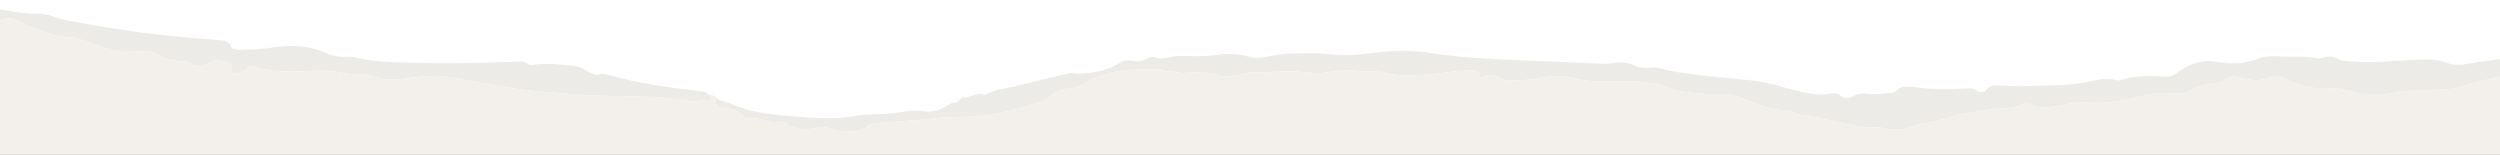 <svg width="1440" height="89" viewBox="0 0 1440 89" fill="none" xmlns="http://www.w3.org/2000/svg">
<rect x="0" y="0" width="1440" height="89" fill="#333333" stroke="none"/>
<g clip-path="url(#clip0_223_3292)">
<rect width="1440" height="89" fill="white"/>
<path d="M1476.23 83.512C1476.21 83.792 1476.21 84.094 1476.21 84.374C1476.19 85.63 1476.14 86.888 1476.12 88.121C1473.59 88.843 1471.03 89.285 1468.43 88.703C1467.74 88.54 1466.69 88.75 1466.69 87.725C1466.72 86.794 1467.74 86.841 1468.41 86.631C1468.76 86.515 1469.15 86.492 1469.5 86.399C1474.05 85.235 1475.07 83.349 1473.05 79.183C1471.13 75.203 1471.24 70.873 1470.62 66.66C1470.24 64.286 1469.64 62.563 1466.67 62.796C1465.04 62.936 1464.58 61.446 1464.44 60.096C1464.28 58.63 1463.84 57.163 1463.74 55.72C1463.51 51.553 1460.77 49.761 1457.45 48.458C1454.39 47.247 1451.49 45.874 1449.35 43.267C1448.56 42.336 1447.59 41.963 1446.36 42.219C1445.54 42.406 1444.64 42.336 1443.89 42.639C1435.35 45.99 1426.06 46.596 1417.54 50.017C1415.92 50.669 1414.15 51.135 1412.41 51.228C1403.45 51.693 1394.47 52.066 1385.48 52.415C1383.69 52.484 1381.93 52.578 1380.24 53.043C1371.48 55.511 1362.82 55.022 1354.14 52.624C1349.01 51.204 1343.79 50.506 1338.45 50.762C1330.92 51.135 1323.91 49.133 1317.2 45.944C1313.51 44.175 1309.91 43.523 1305.94 45.083C1300.84 47.108 1295.7 45.897 1290.62 44.757C1287.09 43.942 1283.77 43.337 1280.85 46.479C1279.62 47.783 1277.55 47.643 1275.83 47.899C1270.58 48.714 1265.41 49.598 1260.86 52.694C1259.32 53.742 1257.42 54.16 1255.52 53.928C1247.48 52.927 1239.5 53.742 1231.79 55.813C1222.09 58.42 1212.34 59.77 1202.35 59.095C1195.27 58.63 1188.52 60.422 1181.67 61.586C1177.74 62.237 1173.91 62.121 1170.24 60.352C1168.39 59.444 1166.46 59.491 1164.58 60.282C1160.56 61.981 1156.38 62.563 1152.07 62.493C1147.12 62.4 1142.41 63.89 1137.56 64.379C1127.97 65.333 1119.15 69.407 1109.67 70.78C1106.54 71.246 1103.5 72.107 1100.53 73.177C1095.37 75.04 1090.19 75.272 1084.9 73.922C1083.83 73.643 1082.7 73.108 1081.65 73.224C1071.88 74.295 1062.85 70.408 1053.44 69.151C1048.01 68.429 1042.9 66.427 1037.38 66.078C1034.17 65.892 1031.25 63.331 1027.81 63.401C1019.73 63.541 1012.72 60.096 1005.46 57.256C1000.16 55.208 994.66 53.718 988.879 54.114C982.262 54.579 975.739 53.462 969.215 52.764C965.152 52.322 961.205 50.506 957.212 49.296C951.663 47.573 945.952 46.968 940.194 46.852C935.737 46.758 931.279 46.852 926.822 46.828C919.88 46.805 913.031 47.014 906.159 44.92C898.916 42.732 891.417 44.268 884.081 45.432C878.996 46.223 873.935 46.316 868.828 46.27C867.202 46.246 865.763 45.734 864.301 45.059C861.004 43.523 857.661 42.615 854.155 44.431C853.064 44.989 852.205 44.663 852.135 43.453C851.949 40.823 850.231 40.753 848.212 40.66C840.272 40.288 832.541 42.033 824.694 42.685C814.687 43.476 804.704 44.268 794.907 41.102C794.466 40.962 794.002 40.753 793.561 40.8C784.692 41.963 775.684 39.333 766.955 41.312C761.244 42.615 755.881 42.033 750.262 41.498C743.831 40.893 737.284 40.893 730.807 41.591C725.653 42.15 720.29 40.963 715.322 42.685C711.491 44.012 707.684 44.012 703.807 44.035C696.702 41.126 689.25 41.521 681.89 42.033C678.478 42.266 675.39 40.497 672.047 41.242C669.725 41.056 667.752 39.263 665.337 39.682C661.089 40.45 656.817 39.962 652.568 40.125C642.4 40.567 632.788 42.964 624.152 48.528C622.294 49.715 620.367 50.529 618.208 50.669C613.426 50.995 608.922 51.763 605.254 55.441C601.841 58.886 596.965 59.328 592.554 60.724C579.042 65.031 565.229 67.777 551.044 67.335C545.959 67.195 541.084 67.824 536.139 68.429C533.771 68.708 531.356 68.988 528.965 69.174C520.654 69.779 512.342 70.291 504.031 70.943C501.964 71.106 500.014 71.758 498.761 73.62C491.262 76.855 483.786 76.483 476.287 73.597C474.128 72.782 471.946 72.921 469.74 73.643C464.61 75.389 459.688 73.829 454.719 72.689C454.65 72.665 454.51 72.642 454.487 72.572C452.351 68.895 448.869 70.431 445.828 70.268C444.713 70.221 443.552 70.175 442.554 69.802C438.375 68.266 434.08 67.847 429.669 68.08C429.298 67.894 428.949 67.684 428.578 67.498C425.908 64.495 422.635 62.68 418.548 62.47C417.457 62.4 416.343 62.331 415.321 61.981C412.303 61.004 411.537 59.258 412.396 55.883C413.836 58.257 416.529 57.978 418.665 58.862C423.401 60.794 428.137 62.633 433.128 63.867C439.095 65.333 445.154 65.985 451.26 66.52C459.177 67.242 467.094 67.894 475.034 68.01C480.443 68.08 485.829 68.01 491.122 66.986C499.829 65.333 508.767 66.311 517.45 64.775C522.209 63.913 526.852 63.308 531.751 64.123C537.16 65.031 542.198 63.075 546.749 60.096C547.468 59.607 548.142 59.165 549.024 59.235C550.765 59.374 552.042 58.723 553.017 57.233C553.342 56.721 554.039 56.046 554.503 56.092C558.682 56.535 562.35 52.904 566.691 54.533C567.109 54.672 567.783 54.416 568.247 54.16C572.356 52.066 576.767 51.297 581.248 50.436C588.793 48.97 596.222 46.828 603.698 45.013C607.575 44.082 611.499 43.383 615.353 42.313C617.628 41.661 619.717 42.592 621.923 42.452C630.048 41.917 637.965 40.893 644.977 36.168C646.695 35.004 648.9 34.608 651.129 34.911C654.635 35.376 658.117 35.679 661.298 33.514C662.482 32.723 663.991 32.536 665.337 33.002C668.262 33.98 671.072 33.7 674.02 32.932C678.57 31.768 683.26 32.28 687.903 32.35C692.547 32.443 697.167 32.234 701.764 31.512C707.428 30.651 713.07 30.907 718.595 32.513C721.869 33.491 725.073 33.607 728.462 32.839C734.429 31.489 740.72 30.651 746.594 30.744C752.421 30.814 758.365 30.302 764.285 31.093C773.316 32.28 782.486 31.652 791.494 30.442C802.708 28.952 813.736 28.812 824.972 30.628C841.758 33.304 858.752 34.003 875.723 34.678C891.858 35.33 907.993 36.005 924.106 36.749C926.566 36.866 928.911 36.447 931.303 36.144C934.715 35.679 937.733 36.098 941.03 37.634C944.164 39.077 948.018 39.287 951.663 38.961C952.963 38.844 954.217 38.728 955.517 39.124C964.989 41.963 974.787 42.685 984.537 43.942C997.446 45.571 1010.52 45.478 1023.24 49.109C1029.25 50.832 1035.36 52.554 1041.56 53.672C1046.08 54.486 1050.59 54.766 1055.11 53.858C1056.86 53.509 1058.76 53.625 1059.85 54.789C1062.71 57.838 1065.59 56.209 1068.19 54.998C1070.53 53.928 1072.64 53.648 1075.15 53.998C1080.33 54.719 1085.5 53.904 1090.66 53.253C1090.94 53.206 1091.29 53.183 1091.45 53.02C1095.46 48.434 1100.85 50.017 1105.54 50.553C1114.29 51.553 1122.93 51.46 1131.66 50.971C1134.19 50.832 1136.7 50.622 1139.06 52.508C1140.41 53.602 1143.27 52.973 1144.17 51.786C1146.47 48.737 1149.54 49.086 1152.46 49.226C1156.89 49.412 1161.33 49.808 1165.79 49.598C1178.74 48.947 1191.84 49.784 1204.58 46.758C1209.36 45.618 1213.98 44.827 1218.79 46.107C1221.88 46.921 1224.5 44.943 1227.4 44.524C1233.81 43.616 1240.15 43.593 1246.53 44.151C1249.34 44.384 1251.76 43.733 1254.05 41.987C1258.28 38.705 1263.04 36.447 1268.38 35.492C1270.98 35.05 1273.46 35.12 1276.09 35.516C1284.4 36.819 1292.66 37.099 1300.72 33.817C1305.6 31.838 1310.77 32.42 1315.86 32.606C1322.43 32.839 1329.02 32.257 1335.54 33.654C1336.36 33.817 1337.33 33.351 1338.21 33.118C1340.72 32.49 1343.37 32.094 1345.57 33.444C1348.96 35.539 1352.65 35.213 1356.3 35.492C1367.93 36.447 1379.47 34.818 1391.05 34.445C1397.04 34.259 1402.99 33.724 1408.88 36.051C1413.16 37.727 1417.89 37.611 1422.37 36.563C1426.99 35.492 1431.73 35.423 1436.37 34.585C1438.55 34.189 1440.78 34.119 1442.87 33.211C1443.78 32.816 1444.99 32.513 1445.87 32.792C1452.16 34.678 1458.1 32.397 1464.19 31.512C1464.81 31.419 1465.46 31.396 1466.11 31.326C1467.83 31.14 1469.39 31.885 1471.03 32.187C1473.87 32.723 1471.78 34.957 1472.31 36.307C1473.08 38.239 1473.15 40.288 1473.29 42.336C1473.45 42.895 1473.63 43.476 1473.8 44.035C1474.8 45.595 1475.14 47.154 1474.08 48.877C1473.52 49.761 1473.91 50.832 1473.87 51.809C1475.7 54.44 1474.4 57.466 1474.96 60.259C1475.56 61.586 1475.77 62.843 1474.35 63.82C1474.45 64.216 1474.52 64.635 1474.59 65.031C1475.31 71.176 1476.1 77.321 1476.23 83.512Z" fill="#EDEBE7"/>
<path d="M409.1 58.327C408.496 58.979 407.939 58.536 407.405 58.141C406.917 57.815 406.383 57.605 405.826 57.745C399.743 59.328 393.87 57.443 387.903 56.861C383.84 56.488 379.777 55.976 375.715 55.836C367.009 55.511 358.279 55.348 349.573 55.231C336.688 55.045 323.873 53.811 311.034 52.741C293.483 51.297 276.419 47.224 259.123 44.477C250.649 43.127 242.152 43.802 233.678 45.245C227.502 46.293 221.28 46.13 215.267 43.965C213.062 43.151 210.786 42.825 208.442 42.918C203.868 43.104 199.387 42.499 194.93 41.521C188.986 40.241 182.95 40.73 176.914 40.986C166.443 41.428 155.973 41.568 145.781 38.356C143.204 37.518 142.6 37.913 142.182 40.683C141.811 40.683 141.439 40.683 141.068 40.706C139.373 42.569 135.055 42.895 133.453 41.242C132.432 40.194 132.919 39.263 133.848 38.449C133.755 38.099 133.755 37.657 133.546 37.378C132.06 35.353 123.47 34.096 121.404 35.586C117.364 38.519 113.232 38.751 108.983 36.098C108.101 35.562 107.219 35.05 106.174 35.143C101.624 35.562 97.375 34.329 93.173 32.862C92.778 32.676 92.407 32.49 92.035 32.304C87.508 28.835 82.192 29.51 77.014 29.51C76.225 29.534 75.459 29.627 74.762 30.069C66.985 30.255 59.95 27.322 52.707 24.995C48.11 23.528 43.722 20.875 38.568 21.689C37.965 21.992 37.64 21.689 37.454 21.154C32.439 21.131 27.819 19.432 23.269 17.709C19.043 16.126 14.748 14.637 10.871 12.286C8.573 10.889 6.112 10.284 3.465 10.54C3.094 10.703 2.722 10.889 2.351 11.075C-1.41 11.89 -4.893 11.075 -8.236 9.399C-9.211 8.538 -10.348 8.026 -11.579 7.747C-13.808 7.374 -16.036 6.979 -18.265 6.606C-18.637 6.42 -19.008 6.257 -19.38 6.071C-20.68 5.512 -21.98 4.93 -23.28 4.372C-23.767 4.162 -25.114 4.372 -23.837 3.278C-22.467 3.138 -20.889 3.72 -19.937 2.137C-5.612 3.836 8.364 8.073 22.967 7.956C27.796 7.933 32.23 10.47 36.966 11.401C54.727 14.869 72.603 17.849 90.549 19.851C102.877 21.224 115.252 22.225 127.626 23.272C130.11 23.482 132.176 24.227 133.012 26.857C133.244 27.578 133.662 27.881 134.382 27.997C135.566 28.207 136.75 28.812 137.887 28.766C143.691 28.416 149.472 28.579 155.276 27.578C166.234 25.74 177.216 25.809 187.686 30.488C191.029 31.978 194.442 32.862 198.18 32.699C200.664 32.606 203.218 32.792 205.632 33.351C218.169 36.121 230.892 35.888 243.568 36.214C262.048 36.703 280.505 36.144 298.962 35.446C300.633 35.376 302.235 35.306 303.605 36.61C304.557 37.518 305.834 37.471 307.041 37.308C315.051 36.307 322.967 37.029 330.907 38.03C334.692 38.519 337.779 40.73 341.099 42.359C342.492 43.057 343.769 43.5 345.301 42.871C346.95 42.219 348.598 42.639 350.223 43.081C367.612 47.969 385.396 50.576 403.296 52.415C405.362 52.624 407.057 53.276 408.519 54.672C408.728 55.278 408.914 55.906 409.169 56.511C409.425 57.14 409.634 57.768 409.1 58.327Z" fill="#EDEBE7"/>
<path d="M1479.62 303.244C1478.88 306.992 1479.28 310.995 1479.18 314.906C1479.11 323.053 1479.11 331.2 1478.95 339.346C1478.9 341.651 1479.6 343.909 1479.25 346.236C1478.76 349.751 1475.86 351.939 1472.31 351.311C1471.5 351.171 1470.71 350.915 1469.9 350.705C1463.35 350.682 1456.71 351.334 1450.28 350.449C1444.87 349.705 1439.58 350.17 1434.24 350.054C1429.64 350.985 1424.97 351.031 1420.28 350.892C1412.6 350.961 1404.89 351.008 1397.18 351.078H1390.24C1382.25 351.171 1374.29 351.287 1366.33 351.311C1345.2 351.38 1324.05 351.404 1302.92 351.45C1291.43 351.497 1279.94 351.59 1268.43 351.66C1266.87 351.66 1265.29 351.66 1263.76 351.241C1253.17 351.73 1242.59 351.823 1232 351.264C1228.31 351.869 1224.59 351.66 1220.88 351.637C1211.99 351.59 1203.07 351.474 1194.18 351.38C1188.38 351.799 1182.6 351.893 1176.79 351.334C1169.94 351.567 1163.07 351.404 1156.22 351.171C1154.55 351.148 1152.88 351.124 1151.21 351.101C1150.84 351.101 1150.46 351.101 1150.09 351.078H1146.19C1144.71 351.311 1143.22 351.311 1141.73 351.078H1135.05C1120.03 351.148 1104.98 351.218 1089.96 351.264C1085.04 351.287 1080.12 351.194 1075.2 351.241C1055.25 351.45 1035.31 350.915 1015.37 351.241C1002.34 351.45 989.343 350.799 976.319 350.775C885.892 350.705 795.464 350.729 705.037 350.636C690.968 350.612 676.922 348.936 662.83 349.402C660.694 349.472 658.581 349.402 656.445 349.402C654.588 349.611 652.731 349.635 650.873 349.379C645.116 349.681 639.358 349.518 633.624 349.169C632.277 349.518 630.954 349.472 629.607 349.216C622.48 349.984 615.329 349.518 608.225 348.936C605.88 348.727 603.605 349.402 601.284 349.053C597.569 349.821 593.854 349.309 590.14 349.03C589.768 349.006 589.397 348.983 589.025 348.96H578.439C574.167 349.006 569.872 349.216 565.623 348.657C559.494 348.611 553.365 348.541 547.236 348.494C544.845 349.03 542.407 348.867 539.993 348.867H537.787C534.398 349.146 531.031 348.983 527.688 348.634C525.668 348.541 523.648 348.471 521.605 348.401C498.412 348.424 475.196 348.471 452.003 348.471C439.373 348.471 426.744 348.354 414.114 348.308C383.213 348.168 352.313 347.959 321.388 347.959C317.697 347.959 314.029 348.005 310.338 347.773C307.83 347.61 305.346 347.912 302.932 348.727C301.515 349.216 300.03 349.635 298.567 349.146C291.486 346.748 284.219 348.075 277.022 347.935C267.55 347.773 258.078 347.959 248.629 347.935C247.352 347.935 246.052 347.656 244.775 347.517C243.66 348.168 242.43 347.866 241.246 347.866H116.853C113.255 347.866 109.656 348.145 106.081 347.098C104.038 346.492 101.832 346.795 99.72 347.167C98.721 347.354 97.7 347.773 96.725 347.703C89.412 347.098 82.075 348.075 74.785 347.074C74.6 347.051 74.414 346.958 74.251 346.981C69.028 347.796 63.688 345.98 58.534 347.726C58.023 347.912 57.397 347.982 56.886 347.889C44.72 345.794 32.486 346.818 20.274 346.748C18.881 346.748 17.488 346.679 16.118 346.632L15.979 346.702L15.816 346.655C12.218 347.098 8.642 346.958 5.137 345.934C2.931 346.492 0.679 346.05 -1.573 346.143C-2.687 346.353 -3.802 346.376 -4.893 345.887C-15.085 346.562 -25.277 346.423 -35.468 345.841C-39.578 345.608 -40.53 344.607 -40.506 340.51C-40.39 326.847 -40.089 313.207 -40.089 299.543C-40.089 292.793 -39.903 286.043 -40.089 279.269C-40.251 272.193 -39.508 265.07 -39.253 257.948C-38.812 246.007 -39.021 234.043 -38.858 222.102C-38.672 207.065 -39.253 192.005 -38.254 176.968C-38.254 176.223 -38.278 175.478 -38.278 174.734C-38.556 173.43 -39.253 172.15 -38.254 170.846C-38.278 142.03 -38.603 113.19 -38.162 84.374C-38.045 77.297 -37.024 70.175 -37.117 63.029C-37.047 58.862 -36.931 54.696 -36.908 50.529C-36.815 36.959 -36.769 23.412 -36.745 9.841C-36.745 7.793 -37.07 5.768 -37.047 3.72C-37.001 1.229 -36.049 0.554 -33.681 1.252C-31.591 1.858 -29.827 2.067 -27.714 0.67C-24.998 -1.122 -22.467 1.136 -19.937 2.137C-20.889 3.72 -22.467 3.138 -23.837 3.277C-25.114 4.371 -23.767 4.162 -23.28 4.371C-21.98 4.93 -20.68 5.512 -19.38 6.071C-19.008 6.257 -18.637 6.42 -18.265 6.606C-16.037 6.978 -13.808 7.374 -11.579 7.747C-10.348 8.026 -9.211 8.538 -8.236 9.399C-4.893 11.075 -1.41 11.89 2.351 11.075C2.722 10.889 3.094 10.703 3.465 10.54C6.112 10.284 8.573 10.889 10.871 12.286C14.748 14.636 19.043 16.126 23.269 17.709C27.819 19.431 32.439 21.131 37.454 21.154C37.639 21.689 37.965 21.992 38.568 21.689C43.722 20.875 48.11 23.528 52.707 24.995C59.95 27.322 66.985 30.255 74.762 30.069C75.459 29.627 76.225 29.534 77.014 29.51C82.191 29.51 87.508 28.835 92.035 32.303C92.407 32.49 92.778 32.676 93.173 32.862C97.375 34.329 101.623 35.562 106.174 35.143C107.219 35.05 108.101 35.562 108.983 36.098C113.232 38.751 117.364 38.518 121.404 35.586C123.47 34.096 132.06 35.353 133.546 37.378C133.755 37.657 133.755 38.099 133.848 38.449C132.919 39.263 132.431 40.194 133.453 41.242C135.055 42.894 139.373 42.569 141.068 40.706C141.439 40.683 141.811 40.683 142.182 40.683C142.6 37.913 143.204 37.517 145.781 38.355C155.973 41.568 166.443 41.428 176.914 40.986C182.95 40.73 188.986 40.241 194.93 41.521C199.387 42.499 203.868 43.104 208.441 42.918C210.786 42.825 213.061 43.15 215.267 43.965C221.28 46.13 227.502 46.293 233.677 45.245C242.151 43.802 250.649 43.127 259.122 44.477C276.419 47.224 293.483 51.297 311.034 52.74C323.873 53.811 336.688 55.045 349.573 55.231C358.279 55.347 367.008 55.51 375.714 55.836C379.777 55.976 383.84 56.488 387.903 56.86C393.87 57.442 399.743 59.328 405.826 57.745C406.383 57.605 406.917 57.815 407.405 58.141C407.939 58.536 408.496 58.979 409.099 58.327C409.633 57.768 409.424 57.14 409.169 56.511C408.914 55.906 408.728 55.278 408.519 54.672C409.958 54.603 411.235 55.068 412.396 55.883C411.537 59.258 412.303 61.004 415.321 61.981C416.343 62.33 417.457 62.4 418.548 62.47C422.635 62.68 425.908 64.495 428.578 67.498C428.949 67.684 429.298 67.894 429.669 68.08C434.08 67.847 438.375 68.266 442.554 69.802C443.552 70.175 444.713 70.221 445.828 70.268C448.869 70.431 452.351 68.894 454.487 72.572C454.51 72.642 454.65 72.665 454.719 72.689C459.688 73.829 464.609 75.389 469.74 73.643C471.946 72.921 474.128 72.782 476.287 73.596C483.786 76.483 491.262 76.855 498.761 73.62C500.014 71.757 501.964 71.106 504.031 70.943C512.342 70.291 520.653 69.779 528.965 69.174C531.356 68.988 533.771 68.708 536.139 68.429C541.084 67.824 545.959 67.195 551.044 67.335C565.229 67.777 579.042 65.031 592.554 60.724C596.965 59.328 601.841 58.886 605.254 55.441C608.922 51.763 613.426 50.995 618.208 50.669C620.367 50.529 622.294 49.715 624.152 48.527C632.788 42.964 642.4 40.567 652.568 40.124C656.817 39.962 661.089 40.45 665.337 39.682C667.752 39.263 669.725 41.056 672.047 41.242C675.39 40.497 678.478 42.266 681.89 42.033C689.25 41.521 696.702 41.125 703.807 44.035C707.684 44.012 711.491 44.012 715.322 42.685C720.29 40.962 725.653 42.15 730.807 41.591C737.284 40.893 743.831 40.893 750.262 41.498C755.88 42.033 761.243 42.615 766.955 41.312C775.684 39.333 784.692 41.963 793.561 40.8C794.002 40.753 794.466 40.962 794.907 41.102C804.704 44.268 814.687 43.476 824.694 42.685C832.541 42.033 840.272 40.287 848.212 40.66C850.231 40.753 851.949 40.823 852.135 43.453C852.205 44.663 853.064 44.989 854.155 44.431C857.661 42.615 861.004 43.523 864.3 45.059C865.763 45.734 867.202 46.246 868.828 46.27C873.935 46.316 878.996 46.223 884.081 45.432C891.417 44.268 898.916 42.731 906.159 44.919C913.031 47.014 919.88 46.805 926.822 46.828C931.279 46.851 935.737 46.758 940.194 46.851C945.952 46.968 951.663 47.573 957.212 49.295C961.205 50.506 965.152 52.322 969.215 52.764C975.738 53.462 982.262 54.579 988.879 54.114C994.66 53.718 1000.16 55.208 1005.46 57.256C1012.72 60.096 1019.73 63.541 1027.81 63.401C1031.25 63.331 1034.17 65.892 1037.38 66.078C1042.9 66.427 1048.01 68.429 1053.44 69.15C1062.85 70.407 1071.88 74.295 1081.65 73.224C1082.7 73.108 1083.83 73.643 1084.9 73.922C1090.19 75.272 1095.37 75.04 1100.53 73.177C1103.5 72.107 1106.54 71.245 1109.67 70.78C1119.15 69.407 1127.97 65.333 1137.56 64.379C1142.41 63.89 1147.12 62.4 1152.07 62.493C1156.38 62.563 1160.56 61.981 1164.58 60.282C1166.46 59.491 1168.39 59.444 1170.24 60.352C1173.91 62.121 1177.74 62.237 1181.67 61.586C1188.52 60.422 1195.27 58.63 1202.35 59.095C1212.34 59.77 1222.09 58.42 1231.79 55.813C1239.5 53.741 1247.48 52.927 1255.52 53.928C1257.42 54.16 1259.32 53.741 1260.86 52.694C1265.41 49.598 1270.58 48.714 1275.83 47.899C1277.55 47.643 1279.62 47.782 1280.85 46.479C1283.77 43.337 1287.09 43.942 1290.62 44.757C1295.7 45.897 1300.84 47.108 1305.94 45.082C1309.91 43.523 1313.51 44.175 1317.2 45.944C1323.91 49.133 1330.92 51.134 1338.45 50.762C1343.79 50.506 1349.01 51.204 1354.14 52.624C1362.82 55.022 1371.48 55.51 1380.24 53.043C1381.93 52.578 1383.69 52.484 1385.48 52.415C1394.47 52.065 1403.45 51.693 1412.41 51.227C1414.15 51.134 1415.92 50.669 1417.54 50.017C1426.06 46.595 1435.35 45.99 1443.89 42.638C1444.64 42.336 1445.54 42.406 1446.35 42.219C1447.59 41.963 1448.56 42.336 1449.35 43.267C1451.49 45.874 1454.39 47.247 1457.45 48.458C1460.77 49.761 1463.51 51.553 1463.74 55.72C1463.84 57.163 1464.28 58.63 1464.44 60.096C1464.58 61.446 1465.04 62.936 1466.67 62.796C1469.64 62.563 1470.24 64.286 1470.62 66.66C1471.24 70.873 1471.13 75.203 1473.05 79.183C1475.07 83.349 1474.05 85.235 1469.5 86.398C1469.15 86.492 1468.76 86.515 1468.41 86.631C1467.74 86.841 1466.72 86.794 1466.69 87.725C1466.69 88.749 1467.74 88.54 1468.43 88.703C1471.03 89.285 1473.59 88.843 1476.12 88.121C1477.67 90.588 1476.86 93.451 1476.51 95.849C1476.23 97.688 1475.86 99.573 1475.84 101.482C1475.77 122.035 1475.63 142.588 1475.72 163.165C1475.77 180.18 1477.07 197.172 1477.12 214.188C1477.14 219.006 1479.02 223.778 1478.88 228.782C1478.6 239.187 1478.02 249.638 1479.86 259.973C1480.37 262.836 1478.25 265.117 1478.6 268.027C1479.04 271.611 1478.23 275.359 1478.9 278.85C1479.53 281.993 1480.6 284.995 1480.51 288.301C1480.34 293.282 1480.6 298.24 1479.62 303.244Z" fill="#F3F0EB"/>
</g>
<defs>
<clipPath id="clip0_223_3292">
<rect width="1440" height="89" fill="white"/>
</clipPath>
</defs>
</svg>
